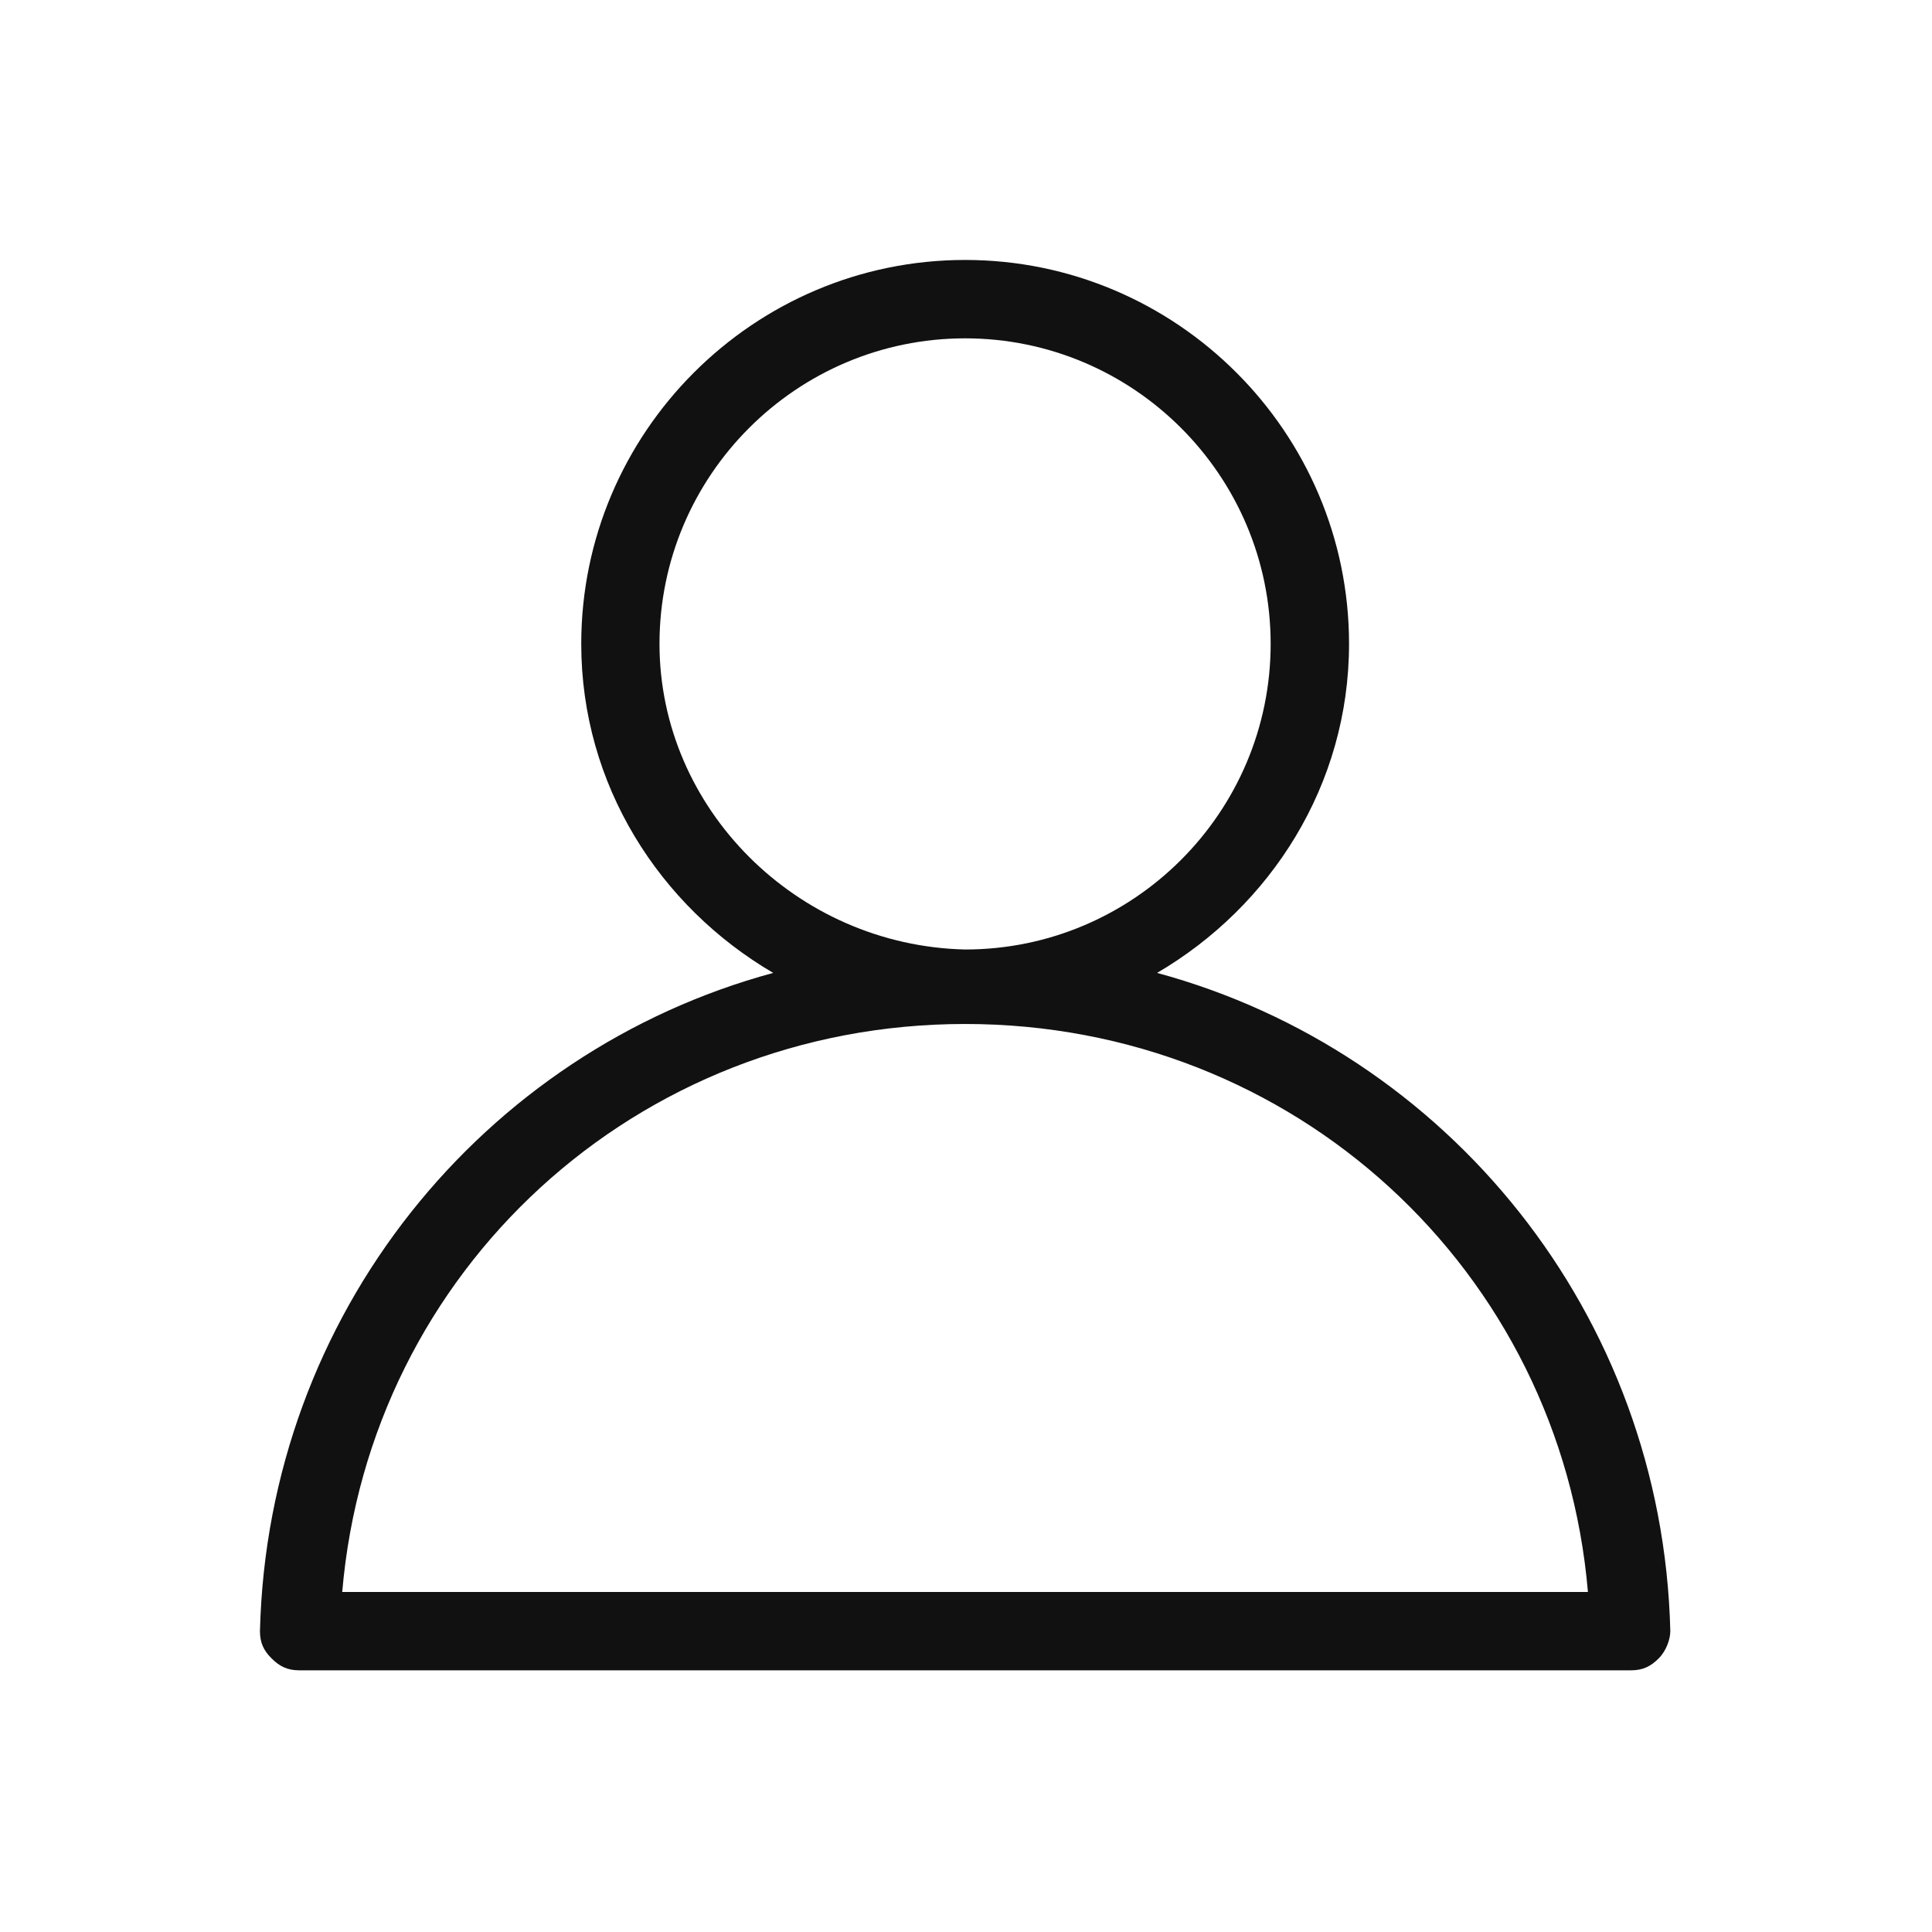 <svg xmlns="http://www.w3.org/2000/svg" xmlns:xlink="http://www.w3.org/1999/xlink" width="500" zoomAndPan="magnify" viewBox="0 0 375 375" height="500" preserveAspectRatio="xMidYMid meet" version="1.0"><defs><clipPath id="id1"><path d="M 50.457 50.457 L 324.207 50.457 L 324.207 324.207 L 50.457 324.207 Z M 50.457 50.457 " clip-rule="nonzero"/></clipPath></defs><g clip-path="url(#id1)"><path fill="#111111" d="M 66.426 308.996 C 71.746 246.633 123.441 198.754 187.332 198.754 C 251.203 198.754 302.918 246.633 308.215 308.996 Z M 128.008 124.973 C 128.008 92.285 154.621 65.672 187.332 65.672 C 220.02 65.672 246.633 92.285 246.633 124.973 C 246.633 157.684 220.02 184.297 187.332 184.297 C 154.621 183.543 128.008 156.906 128.008 124.973 Z M 224.59 188.84 C 246.633 175.934 261.848 152.359 261.848 124.973 C 261.848 83.922 228.383 50.457 187.332 50.457 C 146.285 50.457 112.82 83.922 112.82 124.973 C 112.82 152.359 128.035 175.934 150.078 188.84 C 93.816 204.078 51.988 255.016 50.457 316.602 C 50.457 318.887 51.211 320.418 52.742 321.922 C 54.25 323.43 55.781 324.207 58.066 324.207 L 316.602 324.207 C 318.887 324.207 320.418 323.43 321.922 321.922 C 323.453 320.418 324.207 318.109 324.207 316.602 C 322.703 255.016 280.852 204.078 224.59 188.84 " fill-opacity="1" fill-rule="nonzero"/></g></svg>